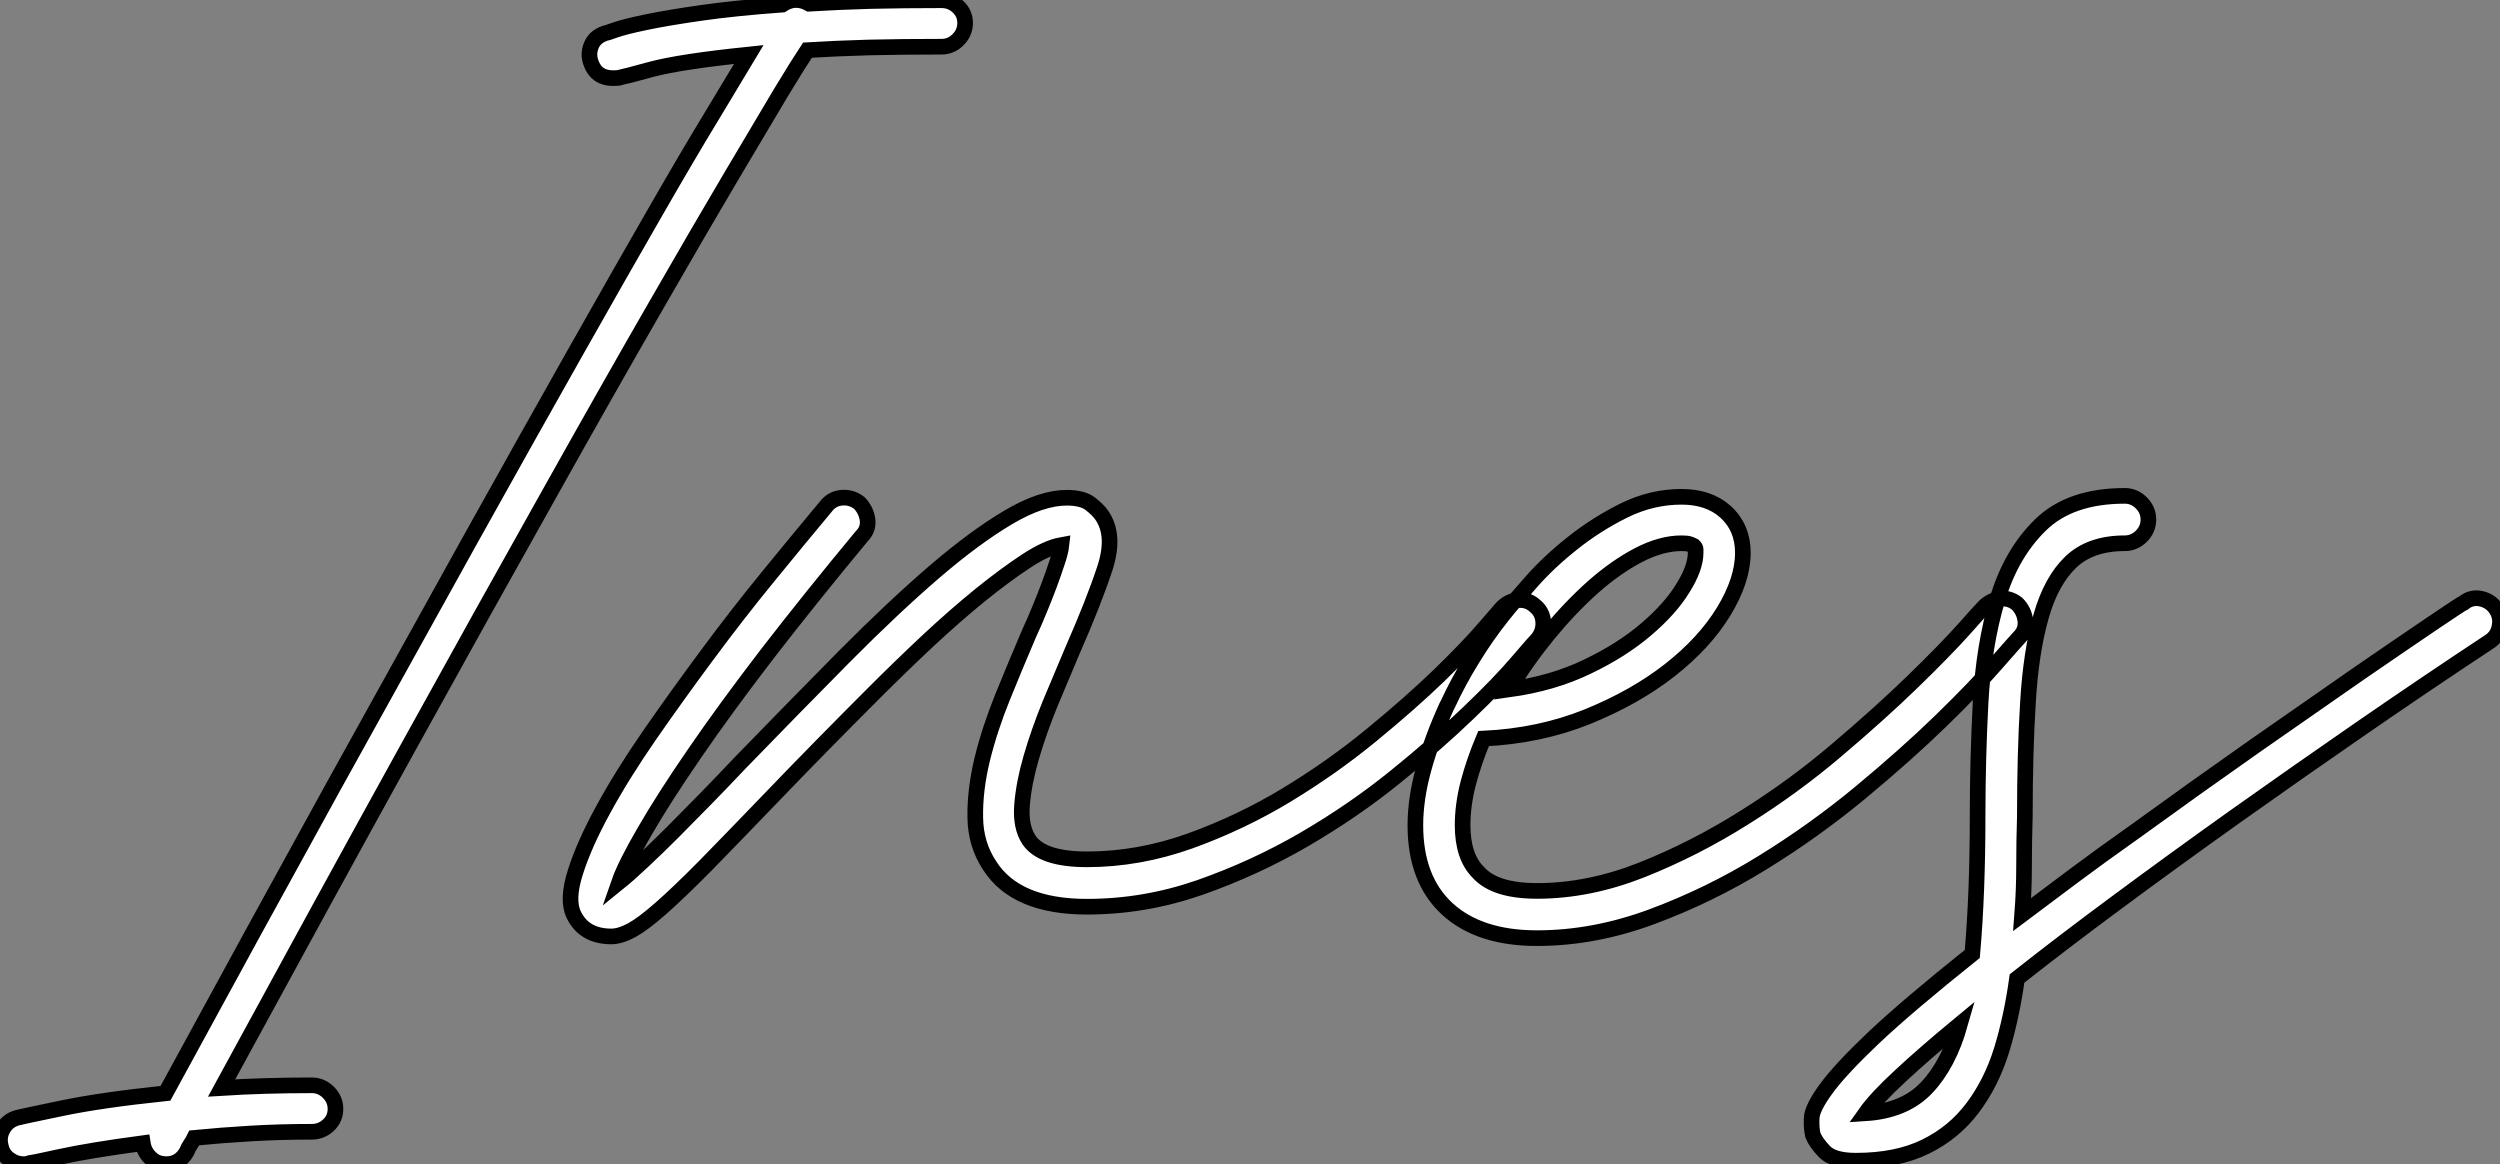 <?xml version="1.0" standalone="no"?>
<svg xmlns="http://www.w3.org/2000/svg" viewBox="-0 -59.766 159.852 74.436"><rect x="-0" y="-59.766" width="159.852" height="74.436" fill="#808080" stroke="none"/><path d="M60.20-59.75L60.20-59.75Q60.82-59.75 61.26-59.33Q61.71-58.91 61.71-58.30L61.71-58.30Q61.71-57.68 61.26-57.23Q60.82-56.78 60.20-56.78L60.20-56.78Q57.68-56.78 55.55-56.73Q53.42-56.67 51.63-56.56L51.63-56.56Q51.07-55.72 49.92-53.82Q48.78-51.91 46.79-48.55Q44.80-45.19 41.92-40.18Q39.03-35.17 35.06-28.08Q31.08-21 25.90-11.62Q20.72-2.24 14.17 9.80L14.17 9.80Q16.86 9.63 19.94 9.63L19.94 9.63Q20.55 9.63 21 10.08Q21.45 10.53 21.45 11.14L21.45 11.14Q21.45 11.76 21 12.18Q20.55 12.60 19.94 12.60L19.94 12.60Q17.92 12.60 16.04 12.71Q14.17 12.82 12.43 12.99L12.43 12.99Q12.32 13.22 12.18 13.41Q12.04 13.61 11.93 13.89L11.93 13.89Q11.48 14.67 10.64 14.67L10.64 14.67Q10.25 14.67 9.91 14.50L9.91 14.50Q9.24 14.06 9.13 13.33L9.13 13.33Q5.77 13.78 3.84 14.20Q1.90 14.62 1.85 14.62L1.85 14.62Q1.74 14.67 1.51 14.67L1.51 14.67Q1.01 14.67 0.59 14.36Q0.17 14.06 0.06 13.55L0.06 13.55Q-0.11 12.94 0.20 12.40Q0.50 11.87 1.12 11.70L1.12 11.70Q1.29 11.65 3.84 11.12Q6.38 10.58 10.58 10.14L10.58 10.14Q16.52-0.78 21.36-9.55Q26.21-18.31 30.04-25.20Q33.88-32.09 36.79-37.24Q39.70-42.39 41.86-46.14Q44.02-49.90 45.50-52.33Q46.98-54.77 47.88-56.28L47.88-56.28Q43.51-55.83 41.64-55.33Q39.76-54.82 39.70-54.82L39.70-54.82Q39.54-54.77 39.20-54.77L39.20-54.77Q38.14-54.77 37.80-55.72L37.80-55.72Q37.58-56.28 37.80-56.84Q38.02-57.40 38.64-57.62L38.64-57.62Q38.70-57.62 39.34-57.85Q39.98-58.07 41.33-58.35Q42.67-58.63 44.83-58.94Q46.98-59.25 50.01-59.47L50.01-59.47Q50.85-60.03 51.74-59.53L51.74-59.53Q53.54-59.64 55.64-59.70Q57.74-59.75 60.20-59.75ZM98.11-21.06L98.11-21.06Q98.62-20.66 98.67-20.05Q98.73-19.43 98.34-18.93L98.34-18.93Q98.17-18.76 97.02-17.42Q95.87-16.07 93.88-14.17Q91.90-12.26 89.24-10.11Q86.58-7.95 83.41-6.10Q80.25-4.26 76.72-3.02Q73.19-1.79 69.50-1.79L69.50-1.79Q64.96-1.79 63.28-4.42L63.28-4.42Q62.38-5.77 62.36-7.50Q62.33-9.24 62.80-11.20Q63.28-13.16 64.12-15.23Q64.96-17.30 65.80-19.26L65.80-19.26Q66.14-19.99 66.47-20.80Q66.81-21.62 67.09-22.37Q67.37-23.13 67.59-23.80Q67.82-24.47 67.87-24.92L67.87-24.92Q66.92-24.75 65.60-23.88Q64.29-23.02 62.69-21.73Q61.10-20.44 59.36-18.82Q57.62-17.19 55.89-15.46Q54.15-13.72 52.50-12.04Q50.85-10.36 49.45-8.90L49.45-8.90Q46.87-6.22 45.14-4.45Q43.40-2.69 42.25-1.68Q41.10-0.67 40.38-0.28Q39.65 0.11 39.09 0.11L39.09 0.11Q37.35 0.11 36.68-1.29L36.68-1.29Q36.23-2.24 36.79-4.00Q37.35-5.77 38.56-7.98Q39.76-10.19 41.52-12.74Q43.29-15.29 45.22-17.89Q47.15-20.50 49.14-22.93Q51.13-25.37 52.81-27.38L52.81-27.38Q53.20-27.89 53.82-27.94Q54.43-28 54.94-27.61L54.94-27.61Q55.38-27.16 55.47-26.54Q55.55-25.93 55.10-25.48L55.10-25.48Q51.80-21.50 49.08-17.98Q46.37-14.45 44.41-11.59Q42.45-8.74 41.22-6.61Q39.98-4.48 39.59-3.36L39.59-3.36Q40.21-3.86 41.10-4.70Q42-5.54 43.04-6.58Q44.07-7.62 45.19-8.76Q46.31-9.91 47.32-10.98L47.32-10.98Q50.90-14.67 54.01-17.81Q57.12-20.94 59.72-23.18Q62.33-25.42 64.46-26.68Q66.58-27.94 68.21-27.94L68.21-27.94Q69.22-27.94 69.72-27.55Q70.22-27.16 70.45-26.82L70.45-26.82Q71.34-25.54 70.64-23.41Q69.94-21.28 68.54-18.09L68.54-18.09Q67.87-16.52 67.14-14.76Q66.42-12.99 65.94-11.34Q65.46-9.69 65.35-8.29Q65.24-6.89 65.80-6.05L65.80-6.05Q66.64-4.82 69.50-4.82L69.50-4.82Q72.80-4.82 76.08-5.99Q79.35-7.17 82.26-8.93Q85.18-10.70 87.70-12.77Q90.22-14.84 92.04-16.60Q93.86-18.37 94.89-19.57Q95.93-20.78 95.98-20.83L95.98-20.83Q96.43-21.34 97.05-21.39Q97.66-21.45 98.11-21.06ZM128.97-21.17L128.97-21.17Q129.42-20.72 129.50-20.10Q129.58-19.49 129.14-19.04L129.14-19.04Q128.97-18.87 127.65-17.36Q126.34-15.85 124.12-13.69Q121.91-11.54 118.97-9.10Q116.03-6.66 112.67-4.59Q109.31-2.52 105.62-1.15Q101.92 0.22 98.28 0.22L98.28 0.22Q94.58 0.22 92.54-1.65Q90.50-3.53 90.50-7L90.50-7Q90.50-8.68 91.03-10.61Q91.56-12.54 92.51-14.62L92.51-14.62Q92.51-14.62 92.57-14.73L92.57-14.73Q93.24-16.18 94.14-17.64Q95.03-19.10 96.10-20.44L96.10-20.44Q96.77-21.28 97.92-22.57Q99.06-23.86 100.58-25.06Q102.09-26.26 103.85-27.13Q105.62-28 107.52-28L107.52-28Q109.26-28 110.32-27.05L110.32-27.05Q111.44-26.04 111.44-24.42L111.44-24.42Q111.44-22.68 110.21-20.66Q108.98-18.65 106.76-16.91Q104.55-15.18 101.50-13.94Q98.45-12.71 94.86-12.54L94.86-12.54Q94.25-11.09 93.88-9.69Q93.52-8.29 93.52-7L93.52-7Q93.52-4.98 94.53-3.98L94.53-3.98Q95.59-2.80 98.28-2.80L98.28-2.80Q101.58-2.80 104.97-4.14Q108.36-5.49 111.52-7.48Q114.69-9.46 117.46-11.82Q120.23-14.17 122.30-16.18Q124.38-18.20 125.58-19.54Q126.78-20.89 126.84-20.94L126.84-20.94Q127.29-21.39 127.88-21.48Q128.46-21.56 128.97-21.17ZM107.52-25.03L107.52-25.03Q106.23-25.03 104.78-24.28Q103.32-23.52 101.86-22.23Q100.41-20.94 99.01-19.24Q97.61-17.53 96.49-15.68L96.49-15.68Q99.29-16.07 101.50-17.14Q103.71-18.20 105.25-19.52Q106.79-20.83 107.60-22.15Q108.42-23.46 108.42-24.42L108.42-24.42Q108.42-24.53 108.42-24.64Q108.42-24.75 108.30-24.86L108.30-24.86Q108.19-24.92 108.02-24.98Q107.86-25.03 107.52-25.03ZM159.60-20.83L159.60-20.83Q159.94-20.33 159.82-19.71Q159.71-19.10 159.21-18.76L159.21-18.76Q155.06-16.02 150.92-13.16Q146.78-10.30 142.88-7.53Q138.99-4.76 135.44-2.13Q131.88 0.50 128.97 2.80L128.97 2.80Q128.63 5.26 127.99 7.36Q127.34 9.46 126.14 11.06Q124.94 12.66 123.12 13.55Q121.30 14.45 118.66 14.45L118.66 14.45Q117.21 14.45 116.65 13.86Q116.09 13.27 115.92 12.82L115.92 12.82Q115.81 12.38 115.84 11.73Q115.86 11.09 116.76 9.86Q117.66 8.62 119.81 6.58Q121.97 4.54 126.11 1.23L126.11 1.23Q126.45-2.63 126.45-7.62L126.45-7.62Q126.45-11.20 126.64-14.84Q126.84-18.48 127.71-21.42Q128.58-24.36 130.48-26.21Q132.38-28.06 135.86-28.06L135.86-28.06Q136.47-28.06 136.92-27.61Q137.37-27.16 137.37-26.54L137.37-26.54Q137.37-25.93 136.92-25.48Q136.47-25.03 135.86-25.03L135.86-25.03Q133.67-25.03 132.41-23.83Q131.15-22.62 130.51-20.36Q129.86-18.09 129.67-14.87Q129.47-11.65 129.47-7.56L129.47-7.56Q129.42-5.99 129.42-4.42Q129.42-2.86 129.30-1.29L129.30-1.29Q130.87-2.46 132.66-3.81Q134.46-5.15 136.53-6.61L136.53-6.61Q140.39-9.41 144.14-12.04Q147.90-14.67 150.86-16.72Q153.83-18.76 155.65-19.99Q157.47-21.22 157.53-21.22L157.53-21.22Q158.03-21.62 158.65-21.48Q159.26-21.34 159.60-20.83ZM119.28 11.42L119.28 11.42Q121.80 11.26 123.20 9.77Q124.60 8.29 125.33 5.71L125.33 5.71Q123.09 7.56 121.52 9.02Q119.95 10.47 119.28 11.42Z" fill="white" stroke="black" transform="scale(1,1)"/></svg>
